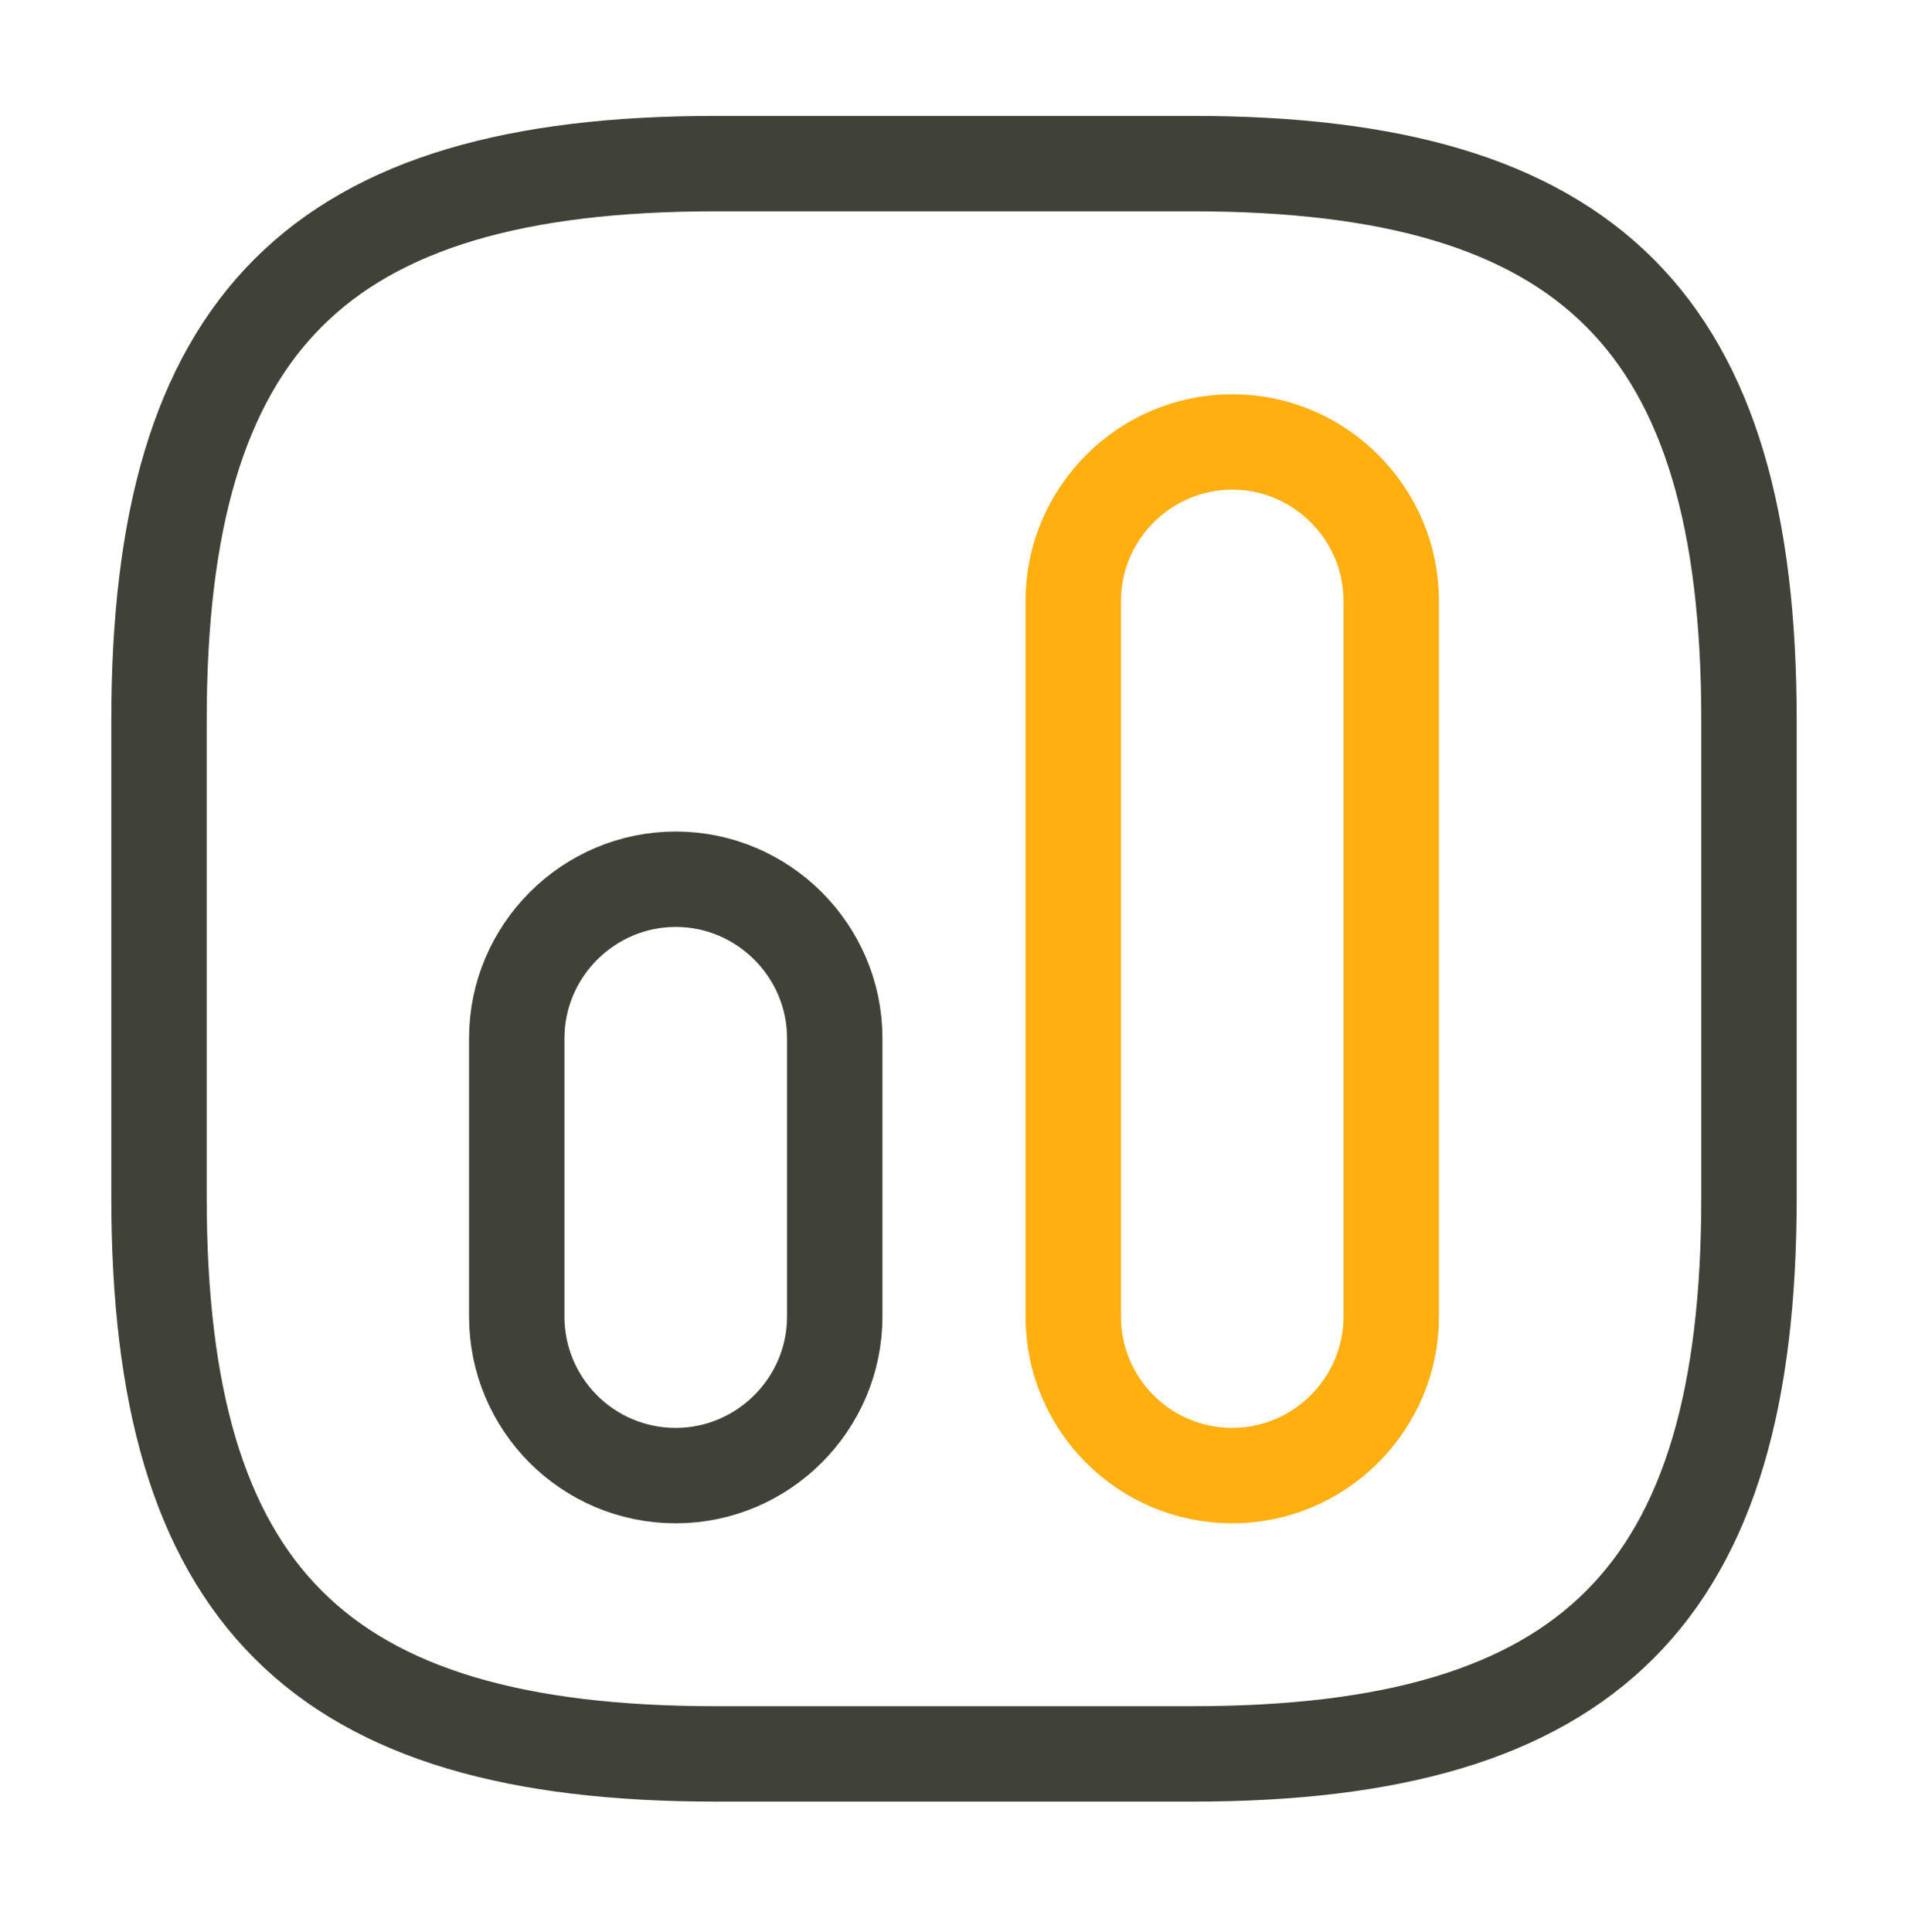 <svg width="80" height="81" viewBox="0 0 80 81" fill="none" xmlns="http://www.w3.org/2000/svg">
<path d="M30 73.526H50C66.667 73.526 73.333 66.859 73.333 50.193V30.192C73.333 13.526 66.667 6.859 50 6.859H30C13.333 6.859 6.667 13.526 6.667 30.192V50.193C6.667 66.859 13.333 73.526 30 73.526Z" stroke="#414237" stroke-width="4" stroke-linecap="round" stroke-linejoin="round"/>
<path d="M51.667 61.859C55.333 61.859 58.333 58.859 58.333 55.192V25.192C58.333 21.526 55.333 18.526 51.667 18.526C48 18.526 45 21.526 45 25.192V55.192C45 58.859 47.967 61.859 51.667 61.859Z" stroke="#FFAF0F" stroke-width="4" stroke-linecap="round" stroke-linejoin="round"/>
<path d="M28.333 61.859C32 61.859 35 58.859 35 55.193V43.526C35 39.859 32 36.859 28.333 36.859C24.667 36.859 21.667 39.859 21.667 43.526V55.193C21.667 58.859 24.633 61.859 28.333 61.859Z" stroke="#414237" stroke-width="4" stroke-linecap="round" stroke-linejoin="round"/>
</svg>

